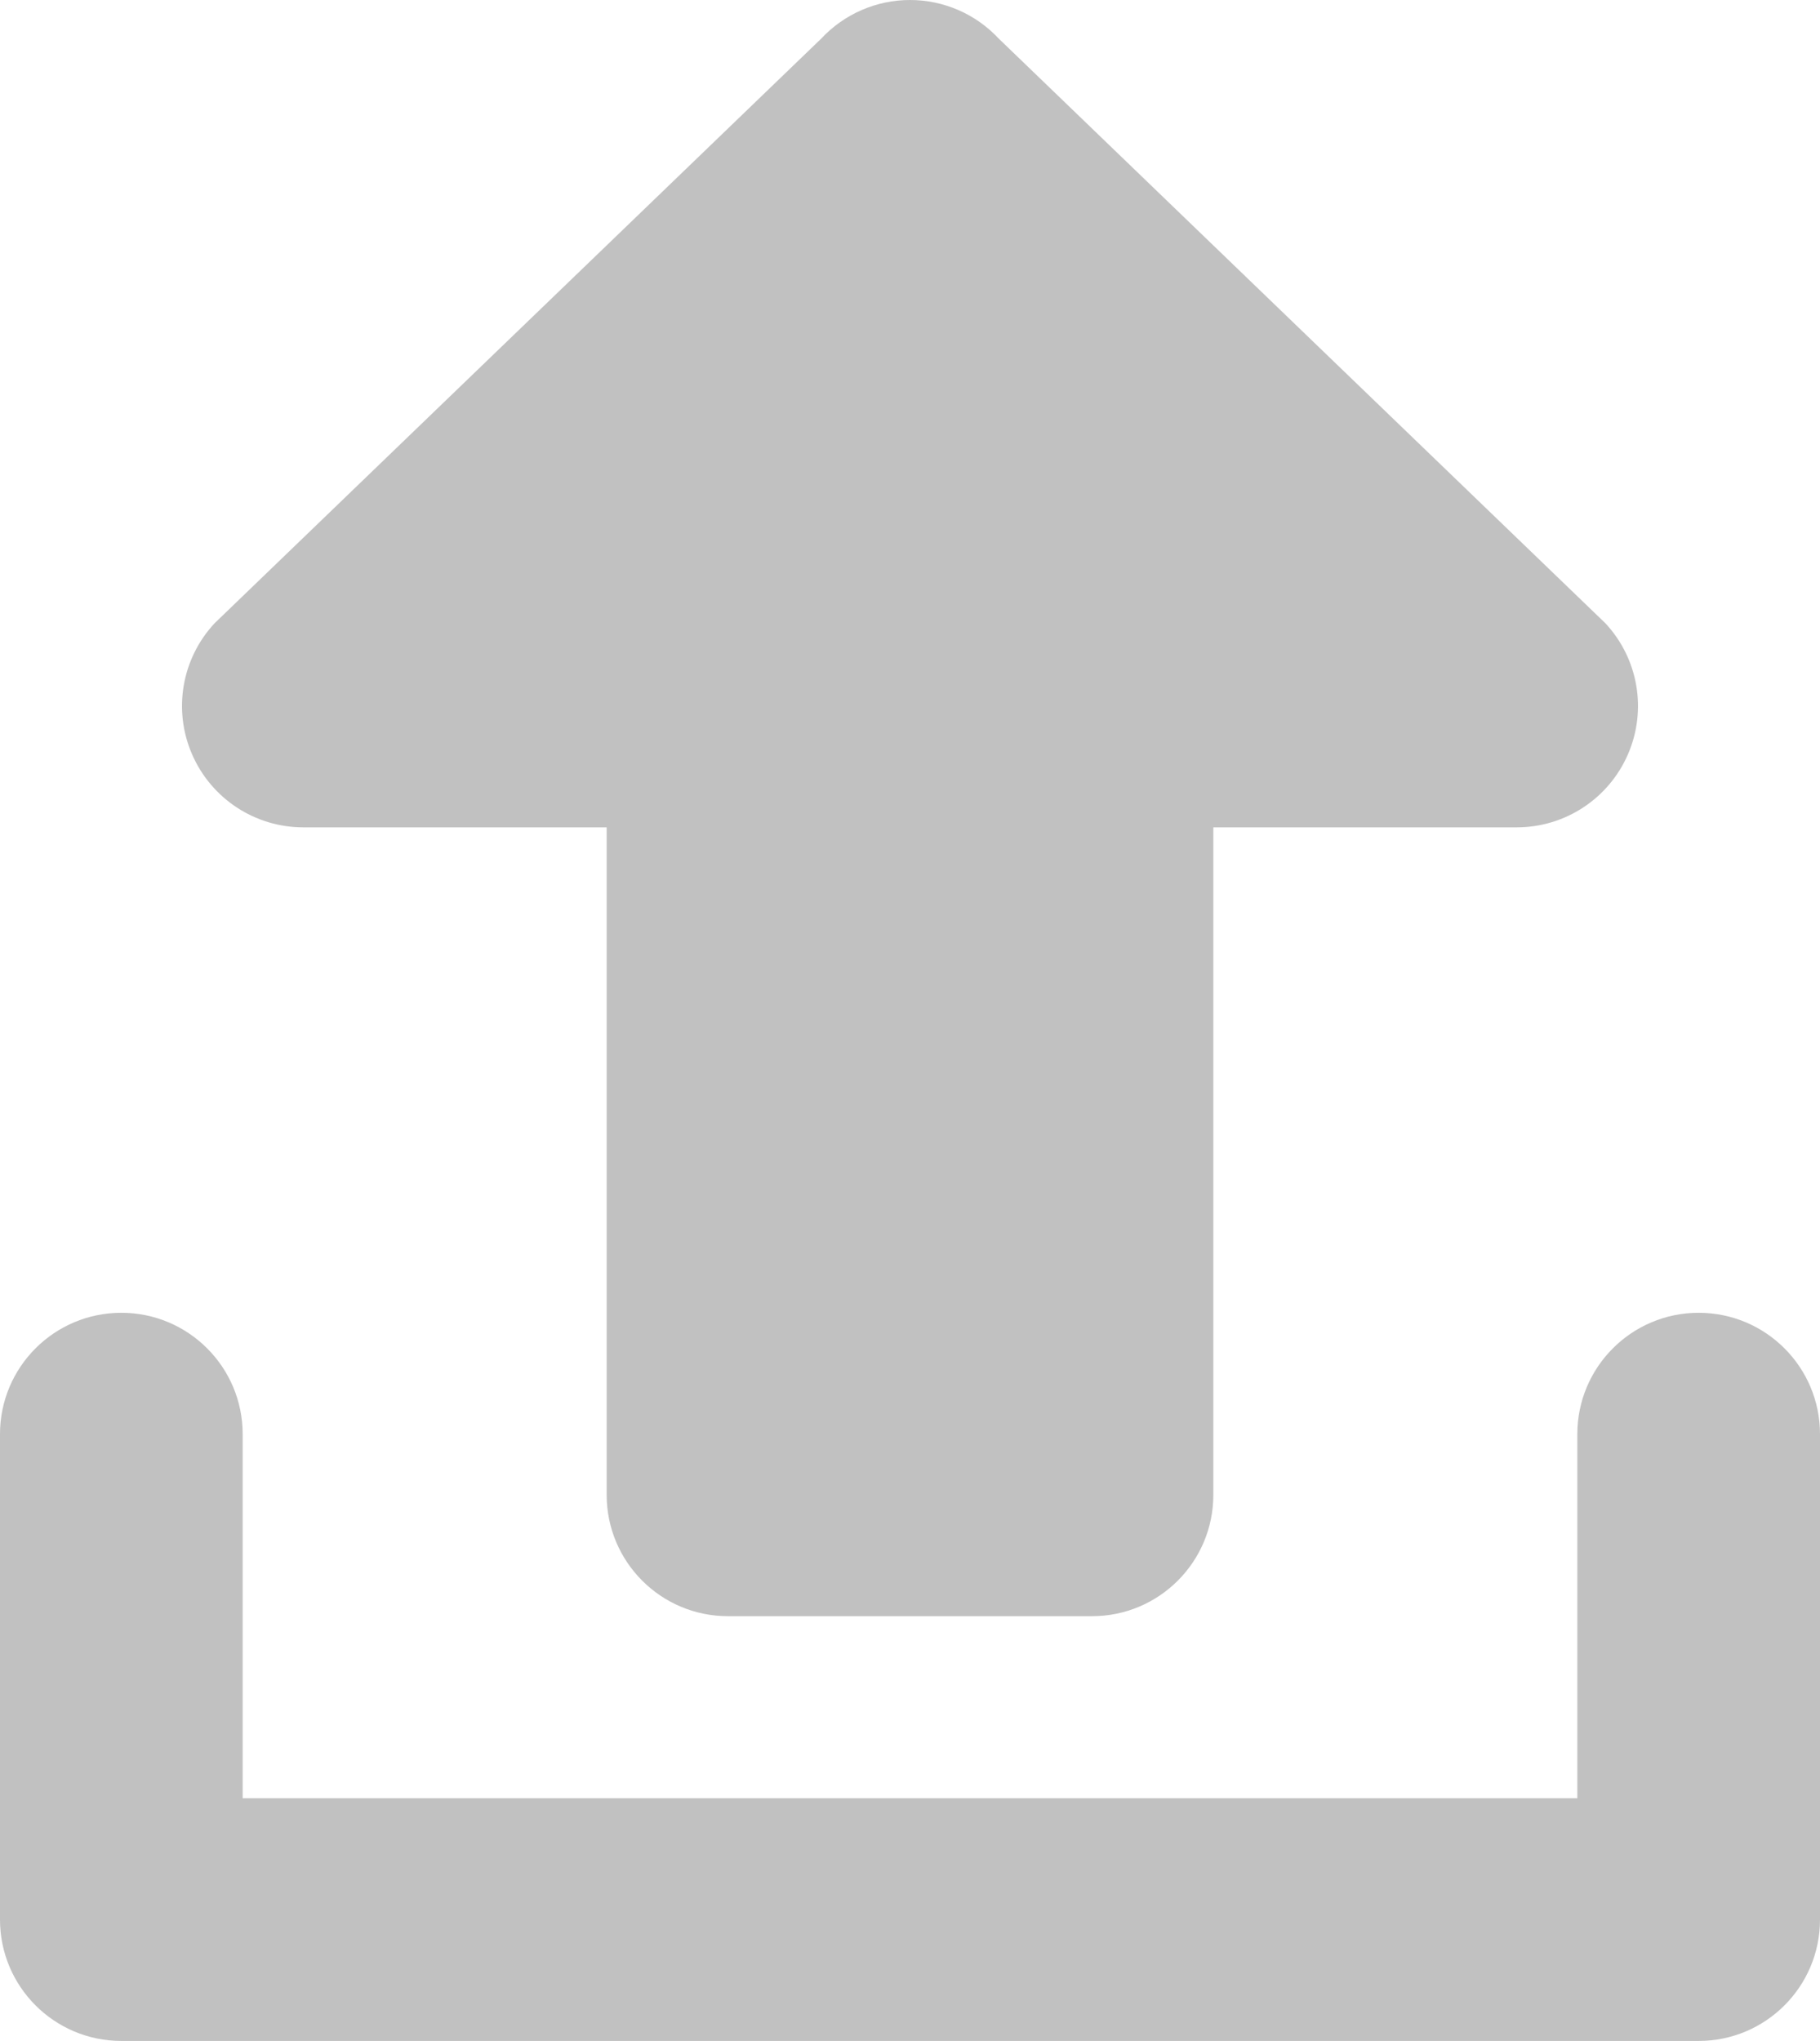 <?xml version="1.0" encoding="UTF-8"?>
<!-- Generator: Adobe Illustrator 15.0.0, SVG Export Plug-In . SVG Version: 6.00 Build 0)  -->
<!DOCTYPE svg PUBLIC "-//W3C//DTD SVG 1.1//EN" "http://www.w3.org/Graphics/SVG/1.1/DTD/svg11.dtd">
<svg version="1.1" id="Layer_1" xmlns="http://www.w3.org/2000/svg" xmlns:xlink="http://www.w3.org/1999/xlink" x="0px" y="0px" width="60px" height="67.27px" viewBox="0 0 60 67.27" enable-background="new 0 0 60 67.27" xml:space="preserve">
<g>
	<path fill="#C1C1C1" d="M20,49.27c0,2.211,1.791,4,4,4h12c2.209,0,4-1.789,4-4v-22h10c1.594,0,3.033-0.945,3.668-2.406   c0.635-1.459,0.344-3.156-0.744-4.322l-20-19.271C32.168,0.461,31.109,0,30,0s-2.168,0.461-2.924,1.27l-20,19.271   c-1.088,1.166-1.379,2.863-0.744,4.322C6.967,26.324,8.406,27.27,10,27.27h10V49.27z"/>
	<path fill="#C1C1C1" d="M56,43.27c-2.209,0-4,1.791-4,4v12H8v-12c0-2.209-1.791-4-4-4s-4,1.791-4,4v16c0,2.209,1.791,4,4,4h52   c2.209,0,4-1.791,4-4v-16C60,45.061,58.209,43.27,56,43.27z"/>
</g>
</svg>